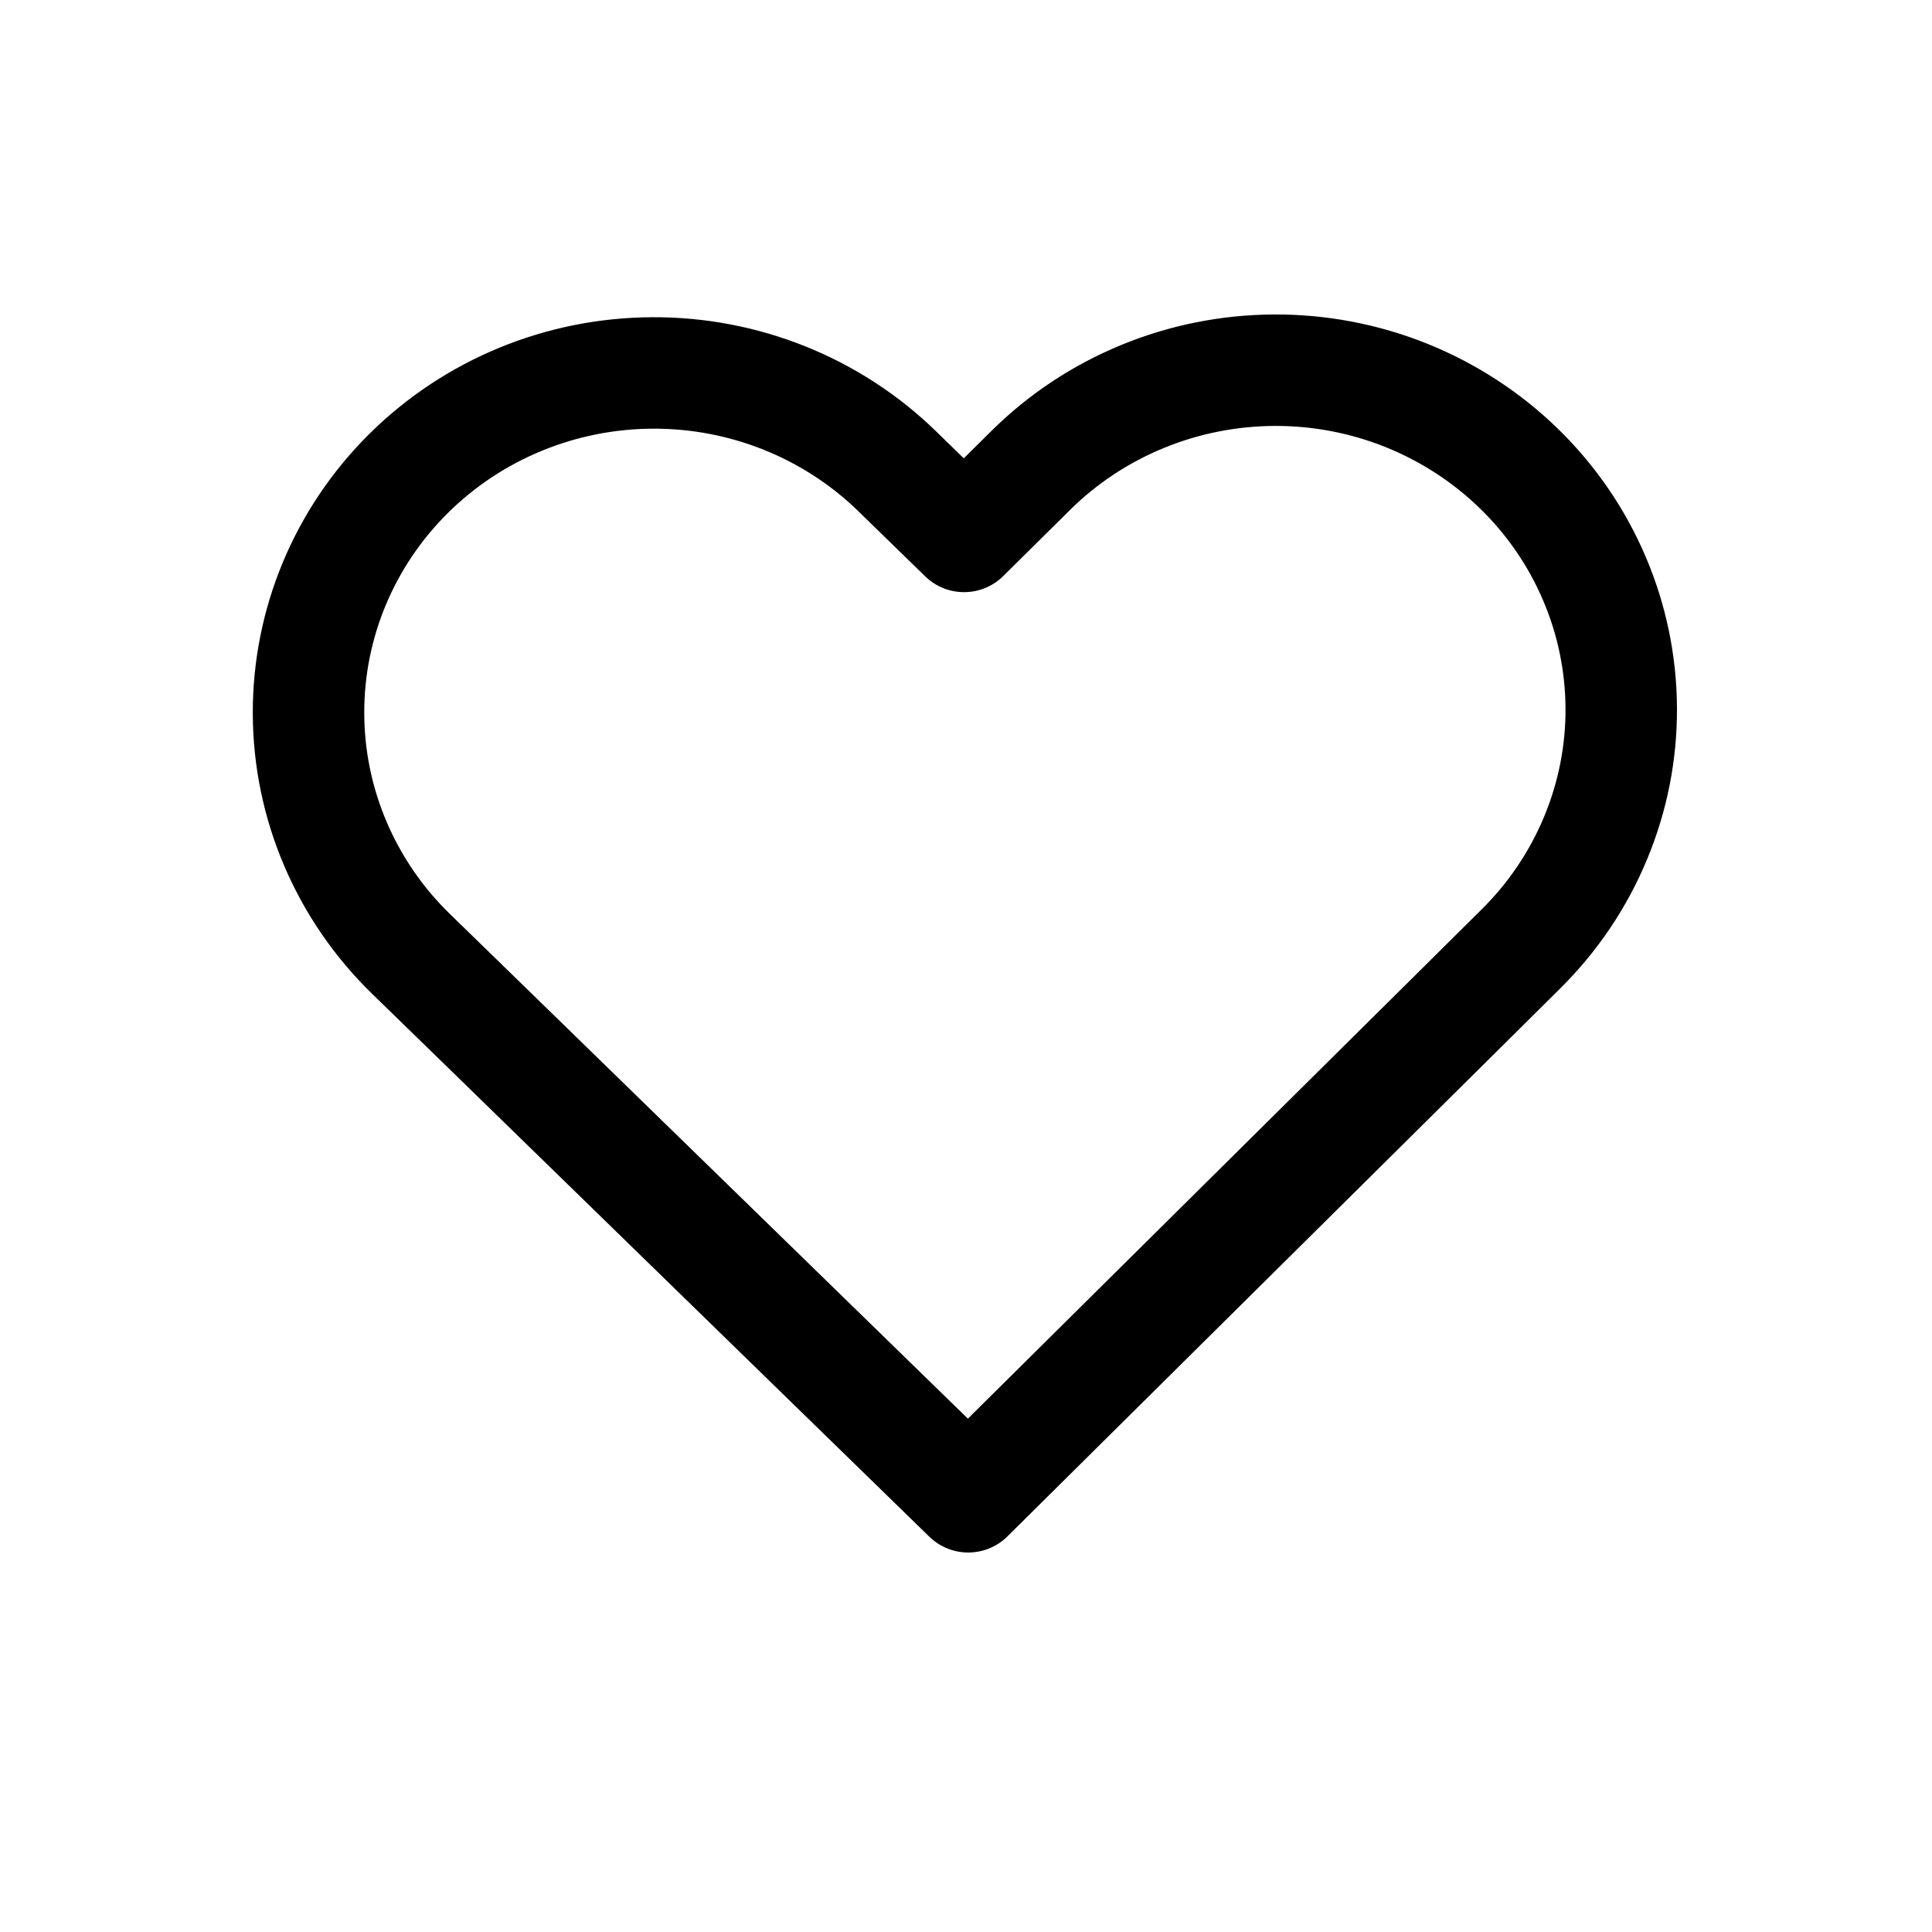 <svg width="26" height="26" viewBox="0 0 26 26" fill="none" xmlns="http://www.w3.org/2000/svg">
<path d="M20.442 6.307C20.008 5.884 19.494 5.55 18.929 5.322C18.364 5.095 17.759 4.979 17.148 4.982C16.538 4.985 15.934 5.105 15.37 5.338C14.807 5.57 14.296 5.909 13.867 6.335L12.974 7.219L12.075 6.343C11.199 5.489 10.014 5.013 8.781 5.019C7.548 5.024 6.368 5.51 5.499 6.371C4.631 7.232 4.146 8.396 4.152 9.608C4.157 10.819 4.652 11.98 5.527 12.833L6.427 13.709L13.03 20.143L19.578 13.653L20.47 12.768C20.9 12.342 21.24 11.837 21.471 11.282C21.703 10.726 21.821 10.132 21.818 9.532C21.815 8.932 21.693 8.338 21.456 7.785C21.22 7.231 20.876 6.729 20.442 6.307V6.307Z" stroke="currentColor" stroke-width="1.5" stroke-linecap="round" stroke-linejoin="round"/>
</svg>
